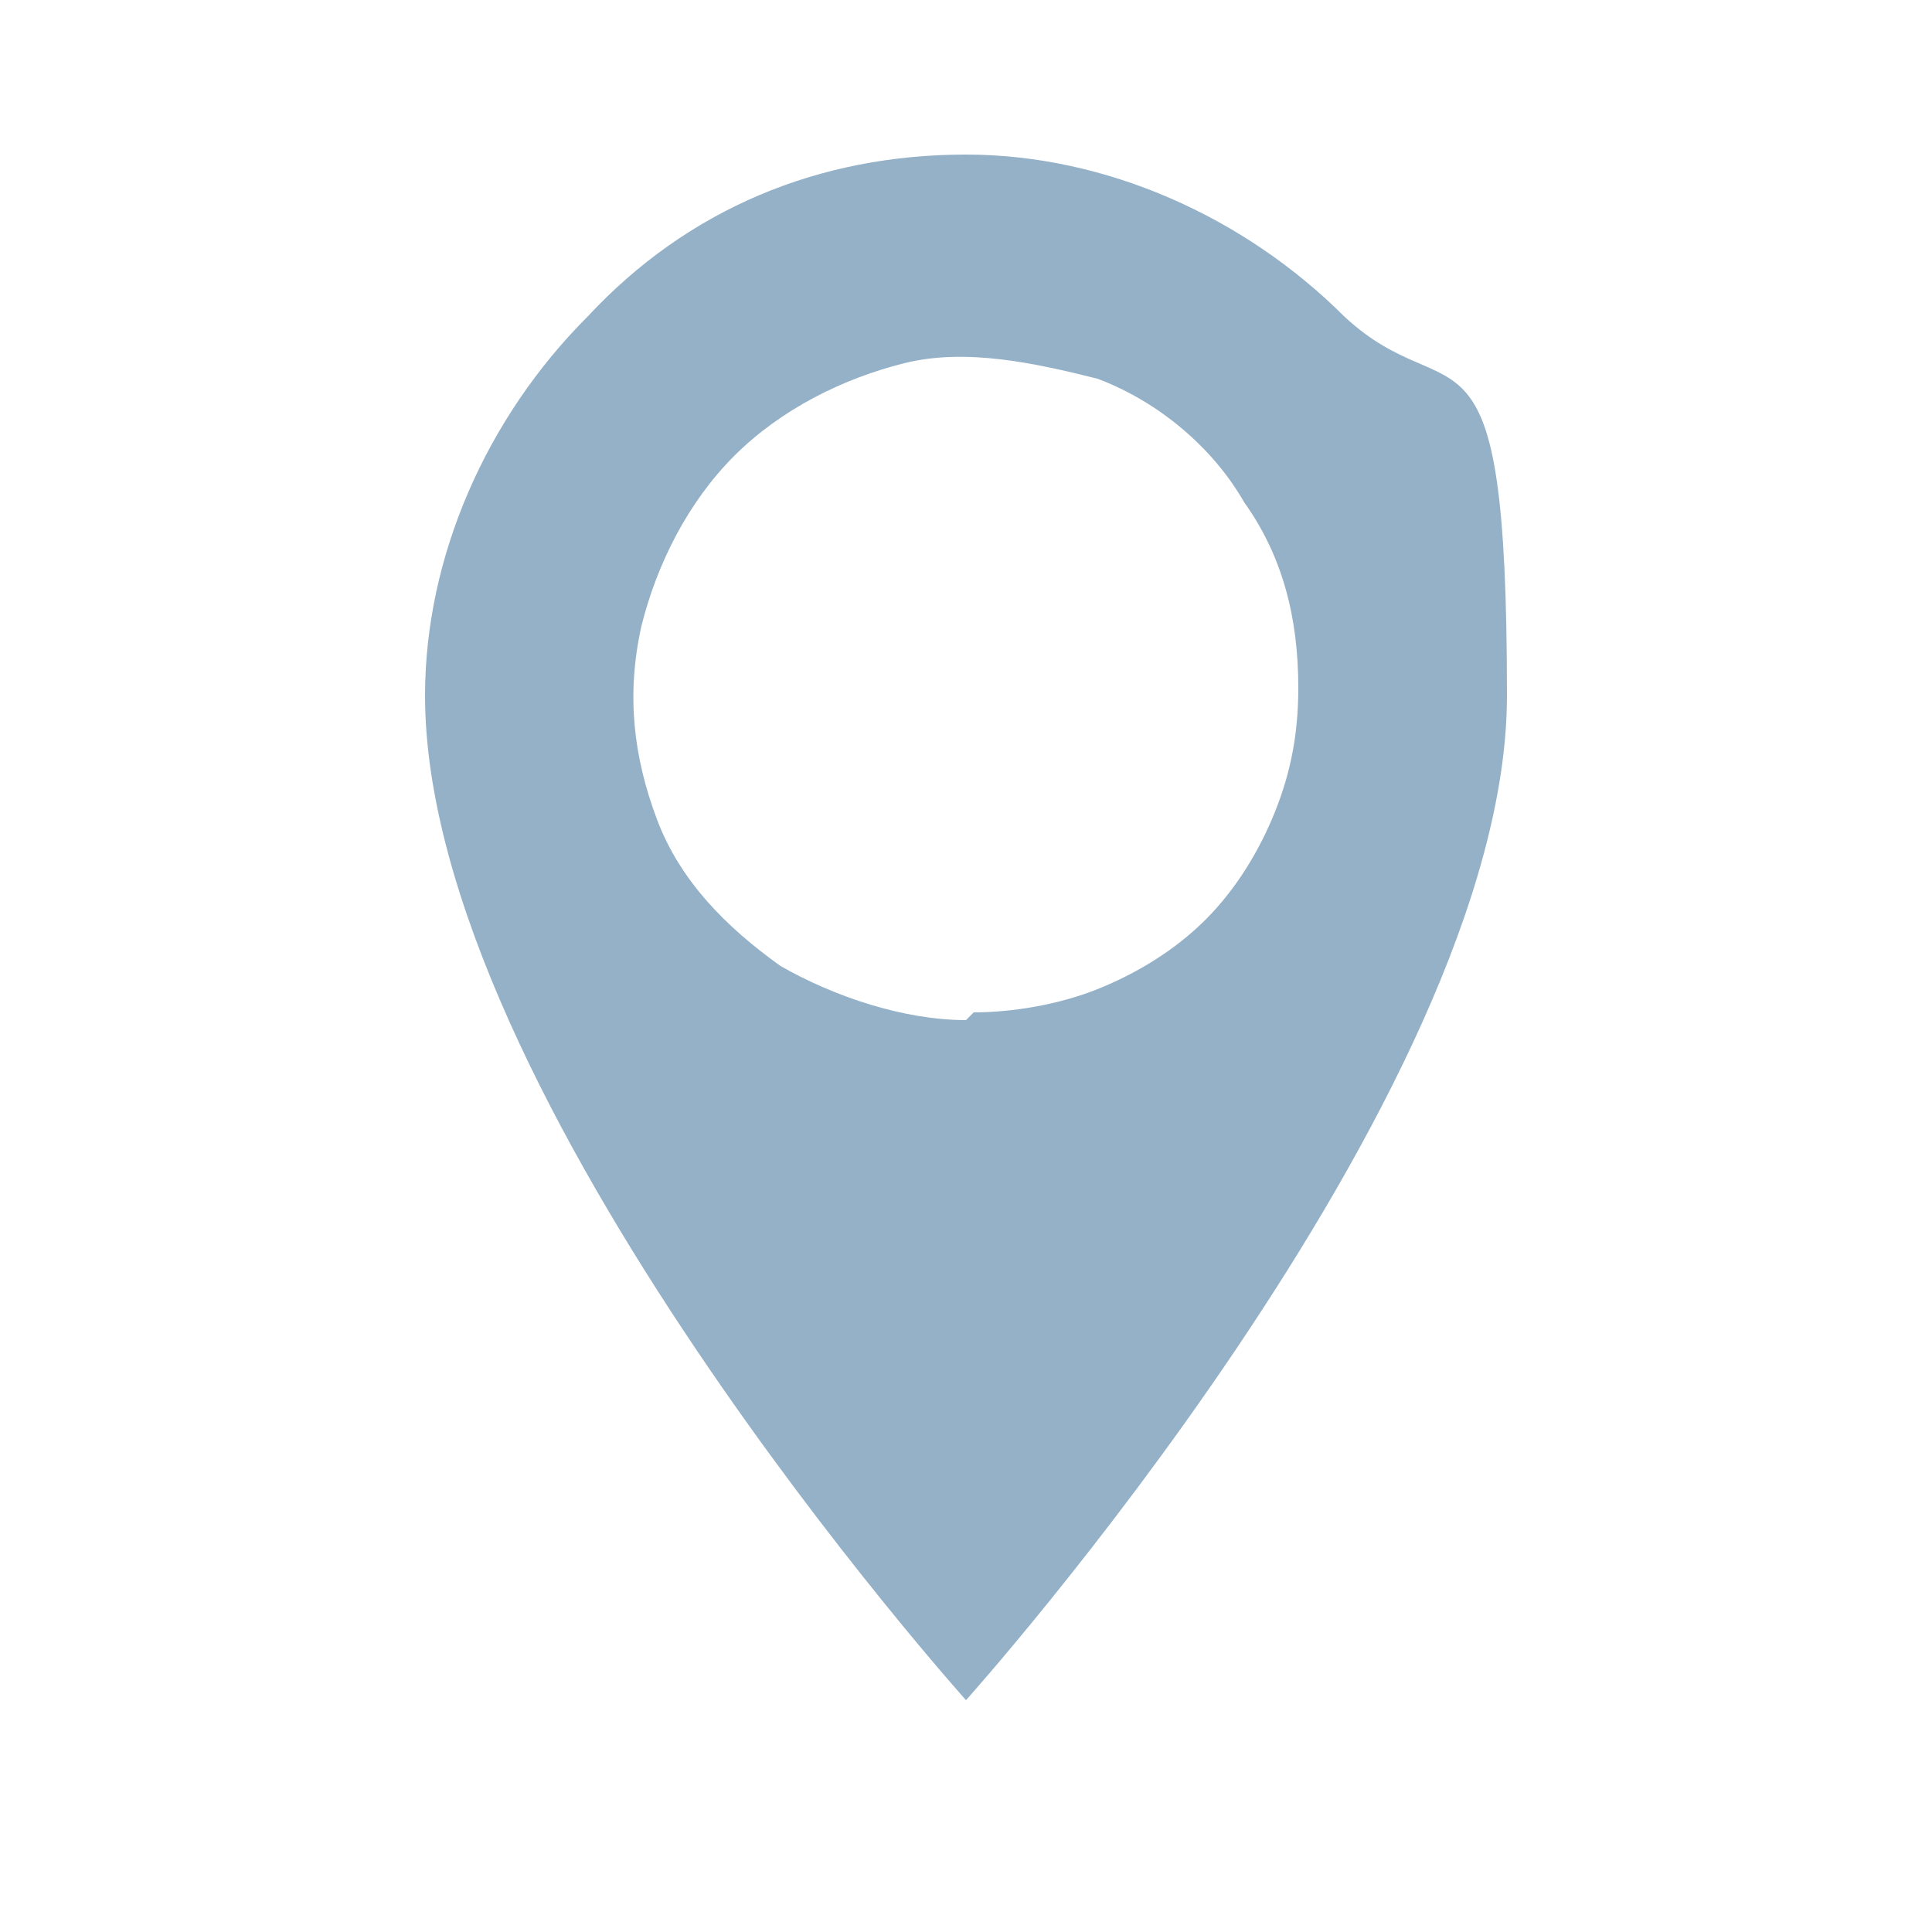 <?xml version="1.0" encoding="UTF-8"?>
<svg xmlns="http://www.w3.org/2000/svg" version="1.1" viewBox="0 0 25 25">
  <defs>
    <style>
      .cls-1 {
        fill: #94b1c8;
      }
    </style>
  </defs>
  <!-- Generator: Adobe Illustrator 28.7.2, SVG Export Plug-In . SVG Version: 1.2.0 Build 154)  -->
  <g>
    <g id="Capa_1">
      <g id="SPC_ICN_Company-Office-at-Seville-Airport">
        <g id="Group_5">
          <path id="Vector" class="cls-1" d="M12.5,2c-1.9,0-3.6.7-4.9,2.1-1.3,1.3-2.1,3.1-2.1,4.9,0,5.2,7,13,7,13,0,0,7-7.8,7-13s-.7-3.6-2.1-4.9c-1.3-1.3-3.1-2.1-4.9-2.1ZM12.5,13.2c-.8,0-1.7-.3-2.4-.7-.7-.5-1.3-1.1-1.6-1.9-.3-.8-.4-1.6-.2-2.5.2-.8.6-1.6,1.2-2.2.6-.6,1.4-1,2.2-1.2.8-.2,1.7,0,2.5.2.8.3,1.5.9,1.9,1.6.5.7.7,1.5.7,2.4,0,.6-.1,1.1-.3,1.6-.2.5-.5,1-.9,1.4-.4.4-.9.7-1.4.9-.5.2-1.1.3-1.6.3Z"/>
        </g>
      </g>
    </g>
  </g>
</svg>